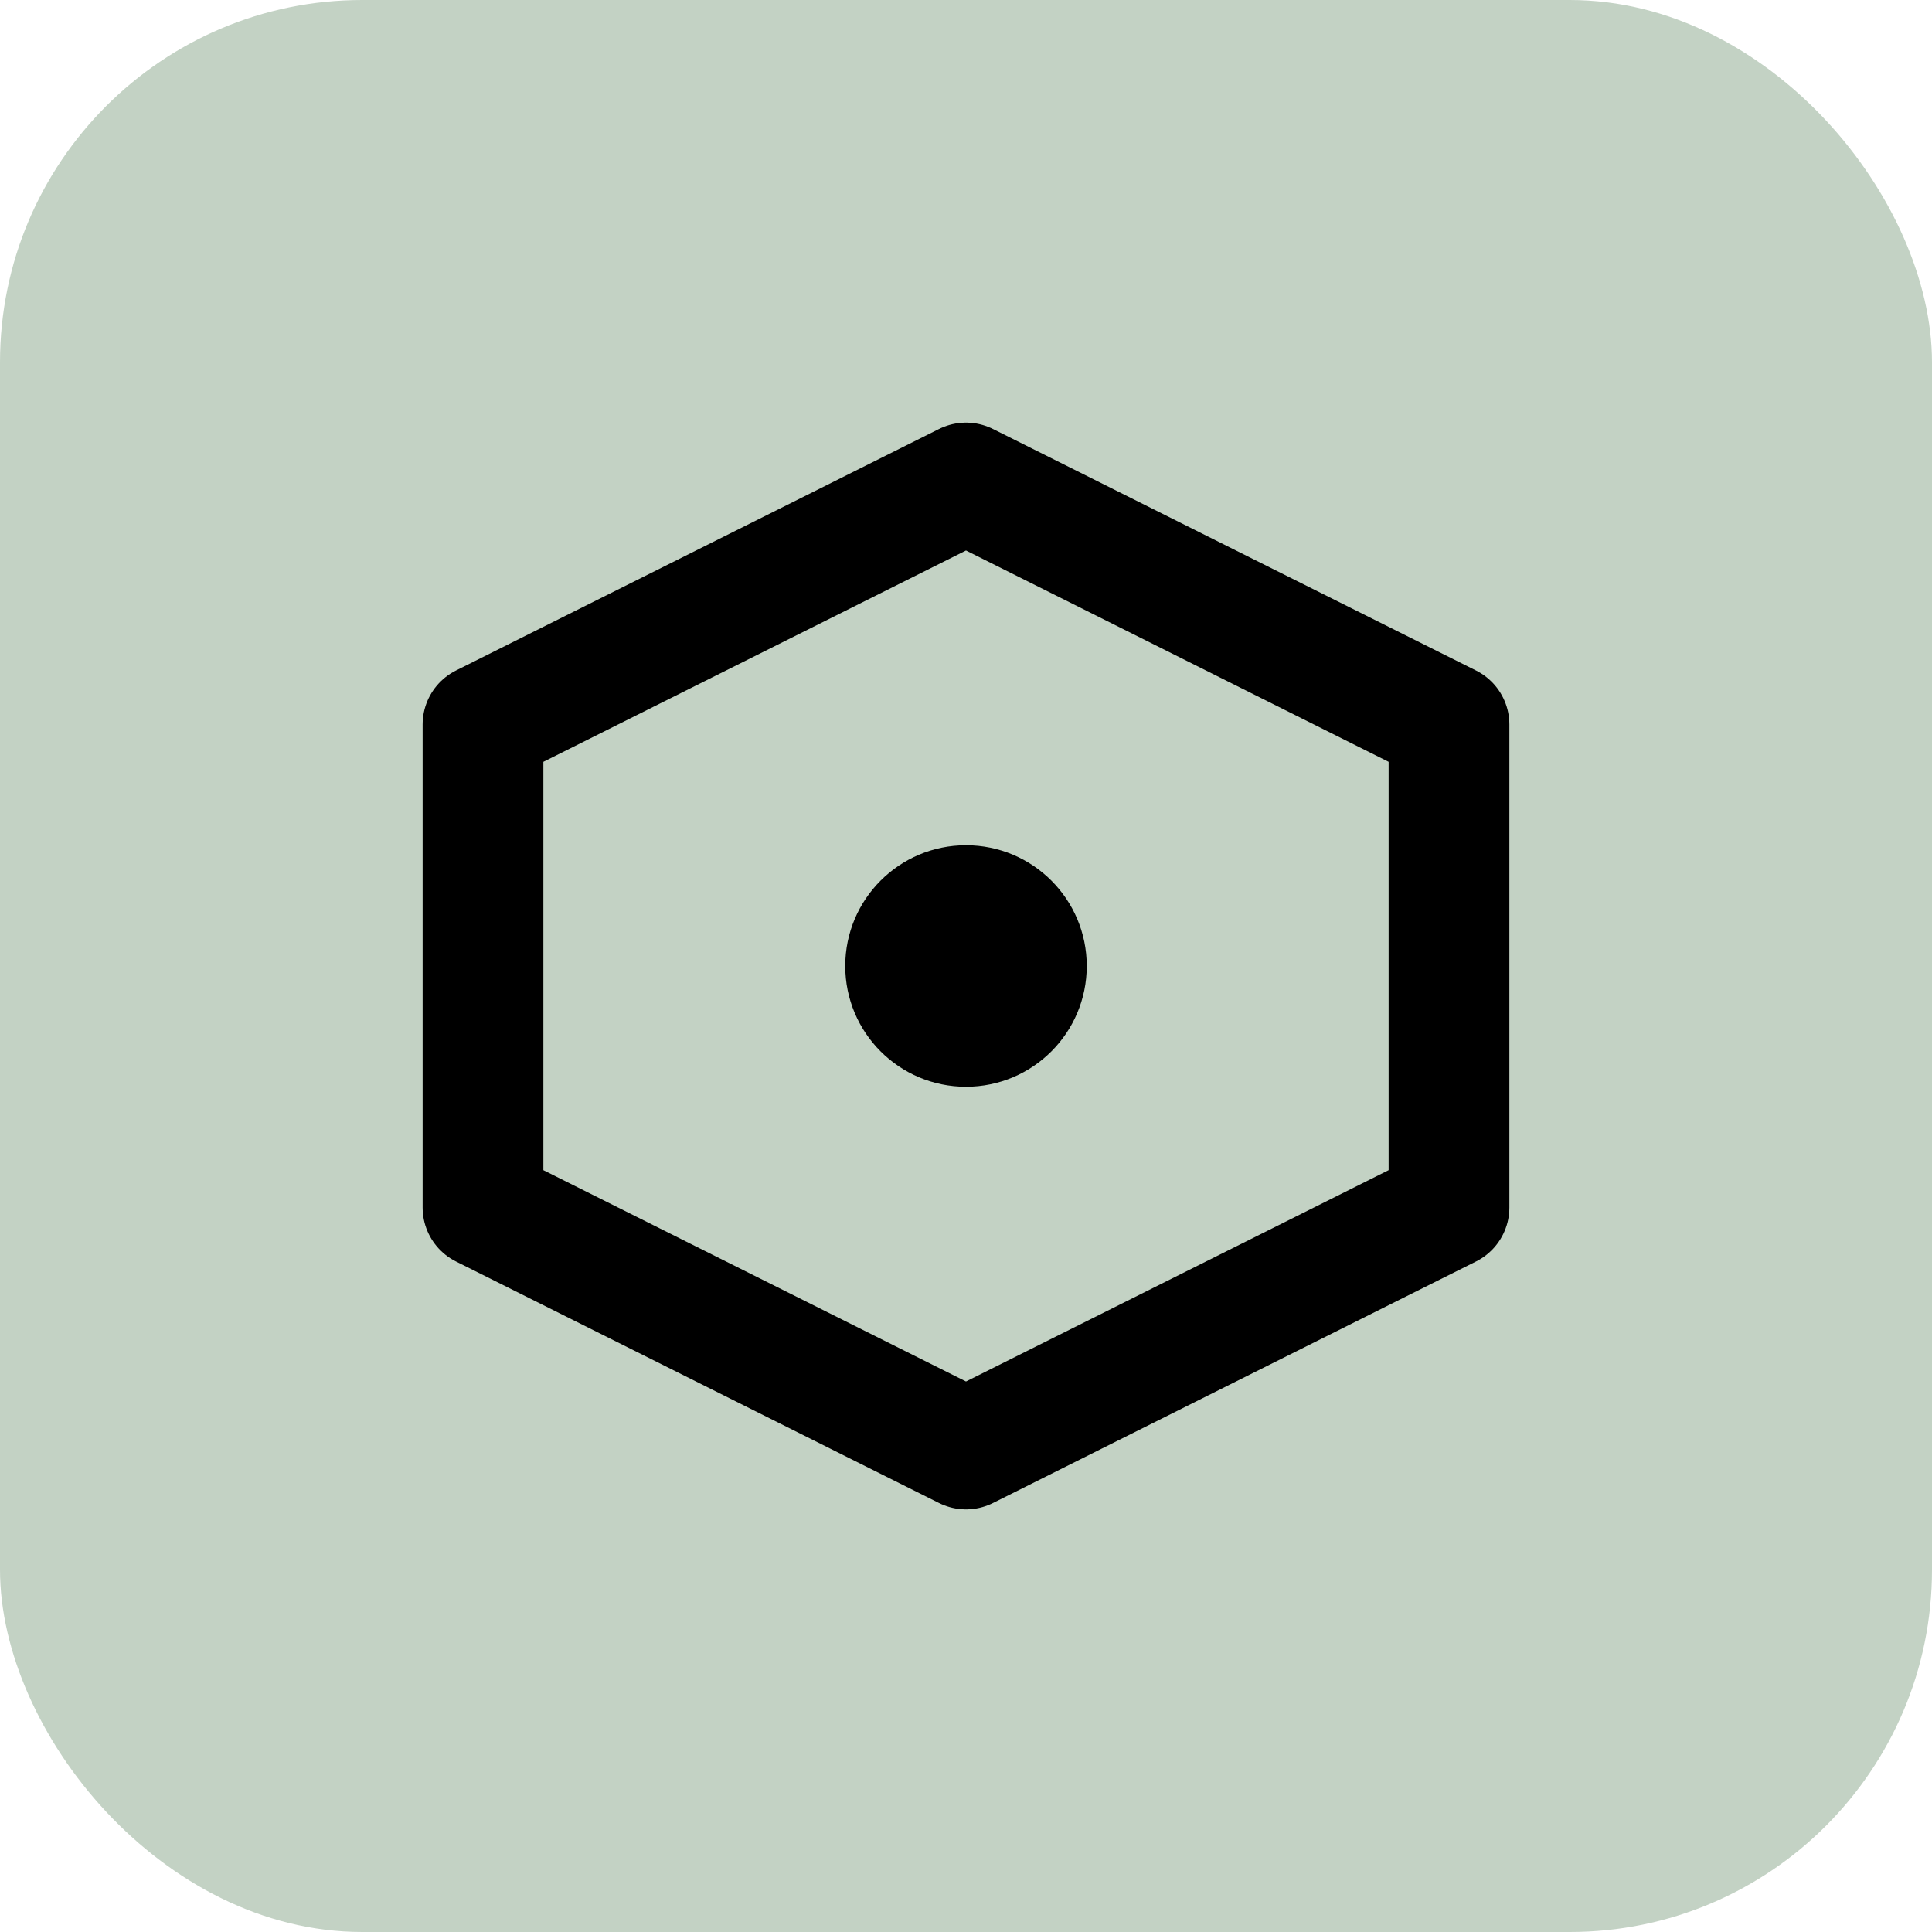 <svg width="32" height="32" viewBox="0 0 32 32" fill="none" xmlns="http://www.w3.org/2000/svg">
  <rect width="32" height="32" rx="6" fill="#c3d2c4"/>
  <path d="M8 12L16 8L24 12V20L16 24L8 20V12Z" stroke="#000" stroke-width="2" stroke-linejoin="round"/>
  <circle cx="16" cy="16" r="2" fill="#000"/>
</svg>
